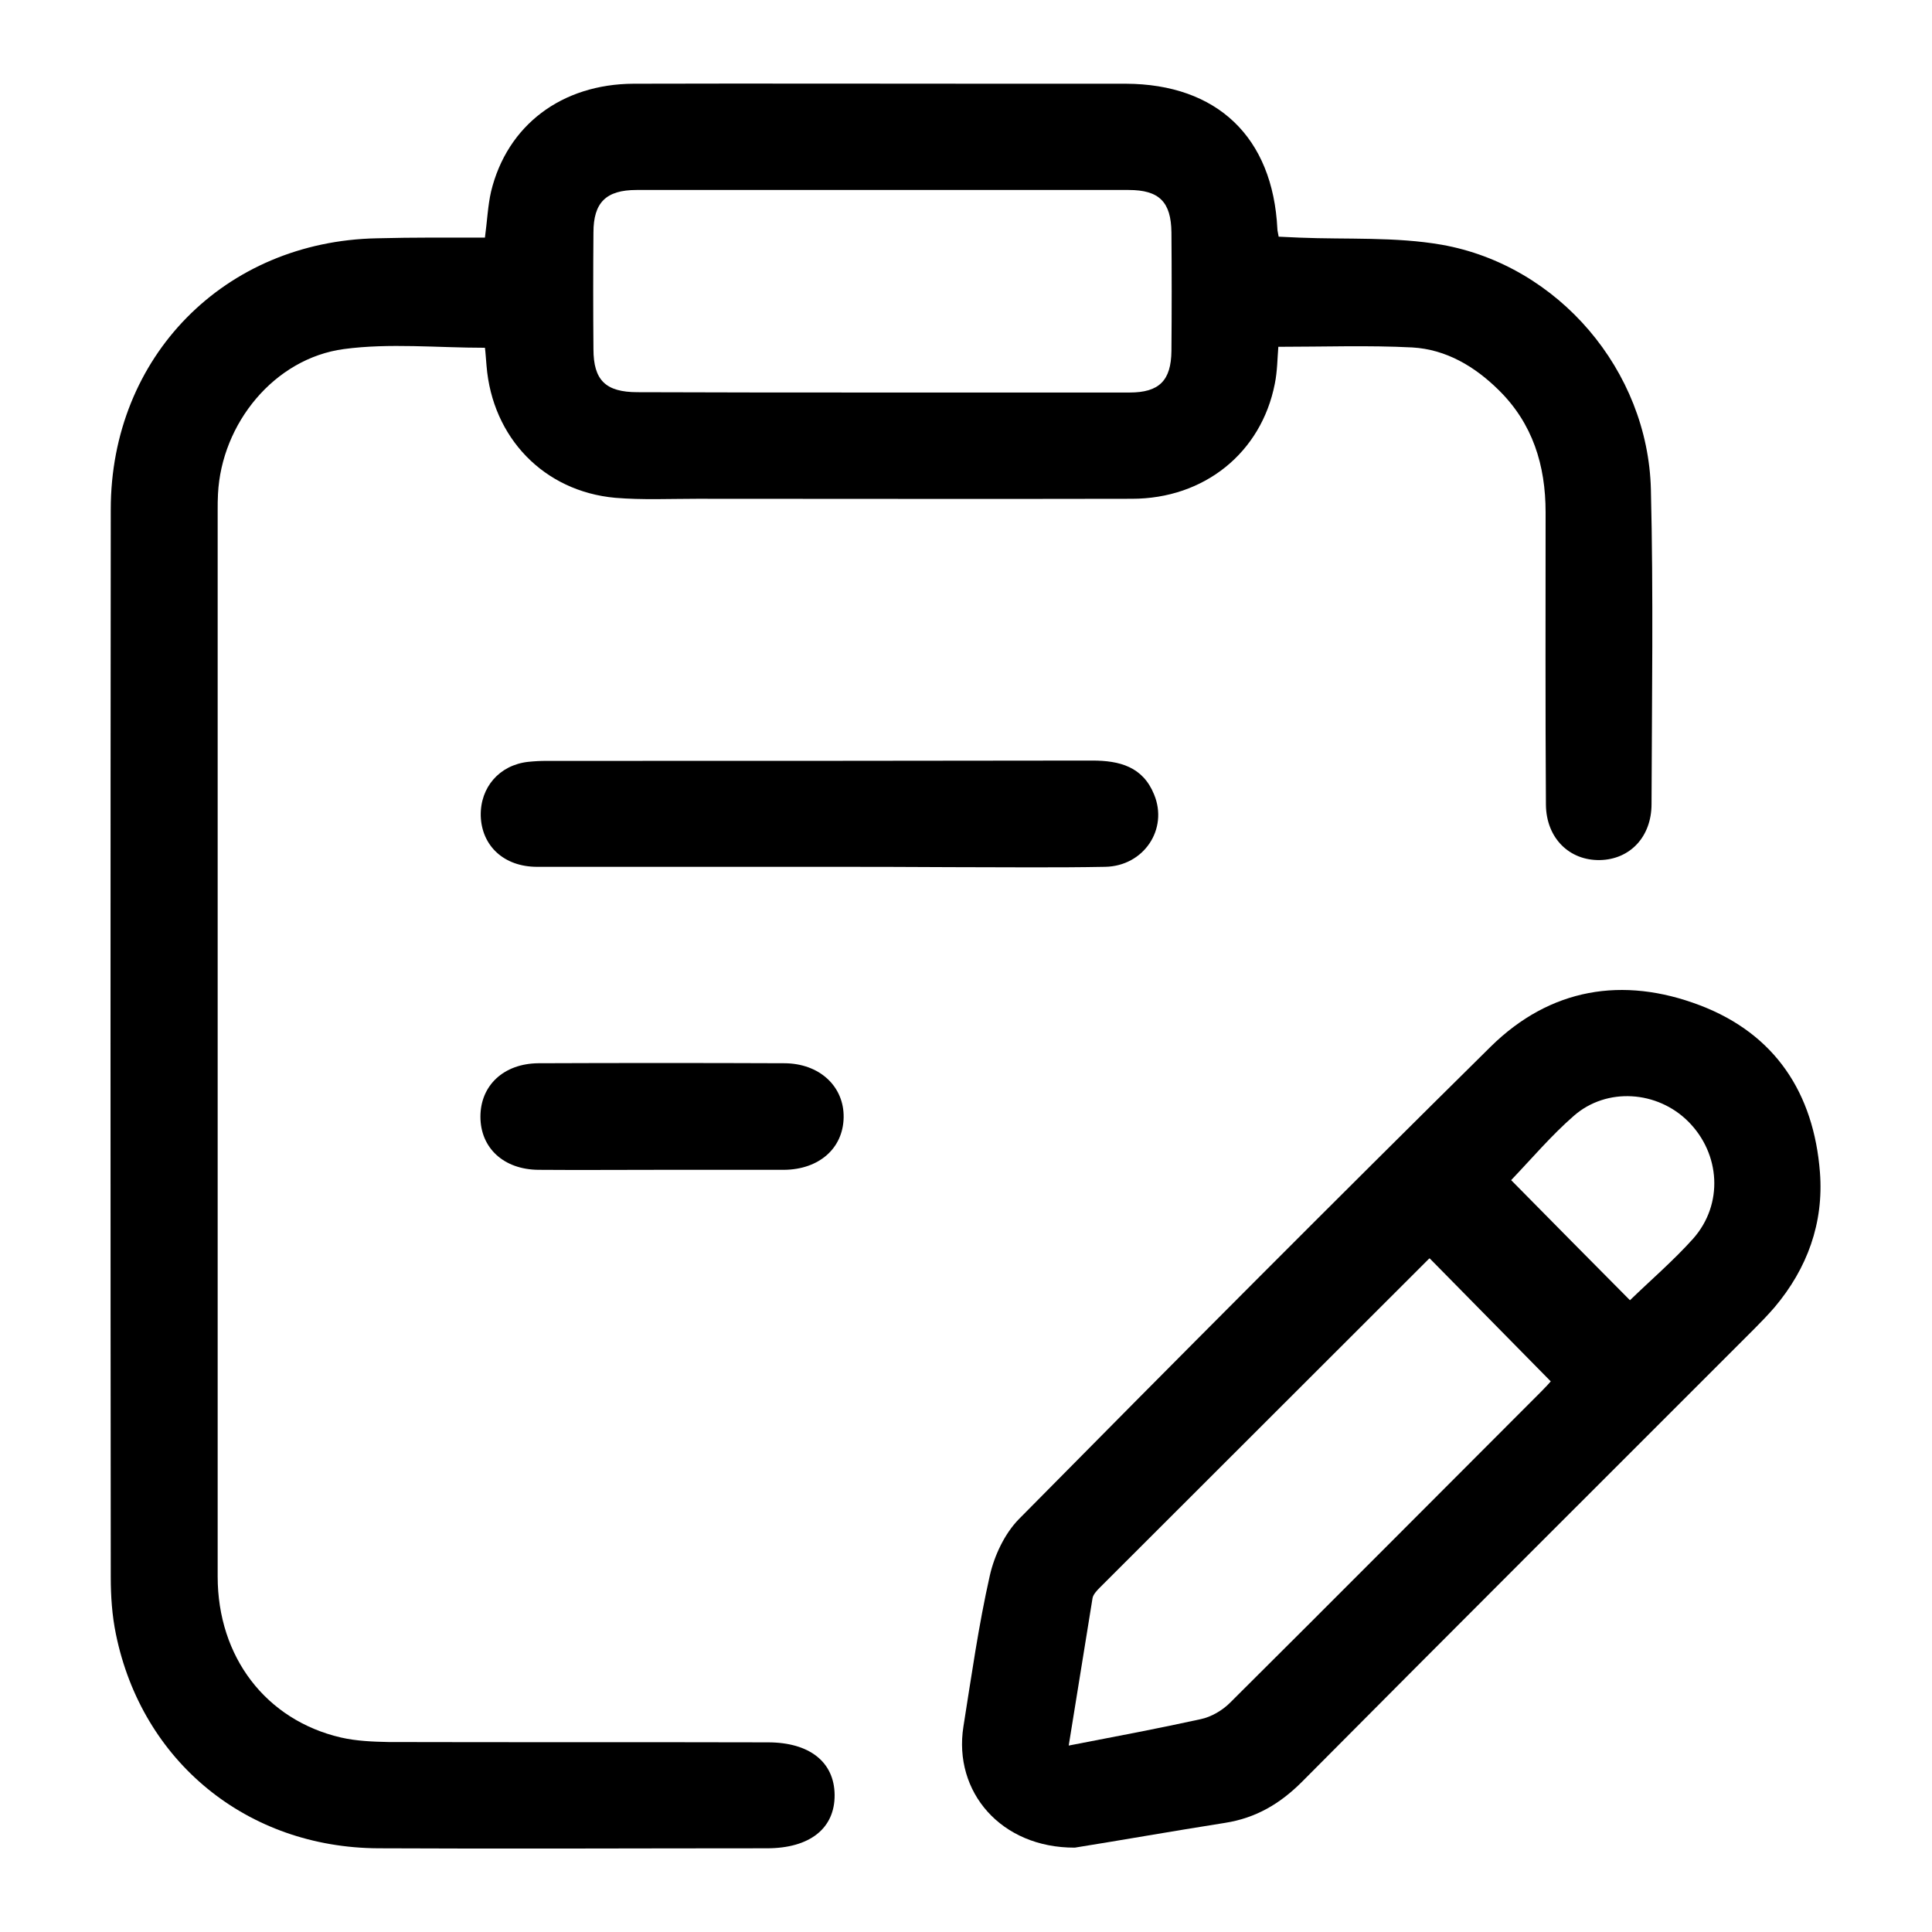 <?xml version="1.0" encoding="utf-8"?>
<!-- Generator: Adobe Illustrator 23.0.0, SVG Export Plug-In . SVG Version: 6.00 Build 0)  -->
<svg version="1.1" id="Layer_1" xmlns="http://www.w3.org/2000/svg" xmlns:xlink="http://www.w3.org/1999/xlink" x="0px" y="0px"
	 viewBox="0 0 600 600" style="enable-background:new 0 0 600 600;" xml:space="preserve">
<g>
	<path d="M150.6,73.8c0.7-5.2,0.9-9.9,1.9-14.3c5-20.6,21.9-33.4,44.3-33.5c37.5-0.1,75.1,0,112.6,0c13.4,0,26.8,0,40.2,0
		c28.4,0.1,45.7,16.6,47.1,45.1c0,0.6,0.2,1.1,0.4,2.4c2.1,0.1,4.3,0.2,6.5,0.3c14.7,0.6,29.7-0.3,44.1,2.2
		c36.3,6.4,64.1,39.1,65,76c0.8,32.5,0.3,65.1,0.2,97.7c0,10.2-6.7,17.2-16,17.4c-9.5,0.2-16.7-6.8-16.8-17.2
		c-0.2-30.3-0.1-60.5-0.1-90.8c0-14.6-4-27.6-14.6-38c-7.4-7.3-16.3-12.6-26.8-13.2c-13.7-0.7-27.4-0.2-41.6-0.2
		c-0.3,3.6-0.3,7.6-1.1,11.5c-4.2,21.4-21.9,35.7-44.4,35.7c-45,0.1-90,0-135.1,0c-8.4,0-16.9,0.4-25.3-0.3c-22.2-2-38.2-18.7-40-41
		c-0.2-2.1-0.3-4.2-0.5-5.6c-14.9,0-29.6-1.5-43.8,0.4c-21.6,2.9-38,23.1-39.1,45c-0.1,1.7-0.1,3.4-0.1,5.2c0,110.3,0,220.7,0,331
		c0,25,15,44.6,38.3,50c4.8,1.1,9.9,1.3,14.8,1.4c39.3,0.1,78.5,0,117.8,0.1c12.9,0,20.6,6.1,20.7,16.3c0.1,10.4-7.7,16.6-21,16.6
		c-40.2,0-80.5,0.2-120.7,0c-40.8-0.2-73.4-26.9-81.5-66.5c-1.2-5.8-1.6-11.8-1.6-17.7c-0.1-110.5-0.1-221.1,0-331.6
		c0-47.4,35.3-83.3,82.7-84.2C128.5,73.7,139.6,73.8,150.6,73.8z M273.8,121.9c25.7,0,51.3,0,77,0c9.2,0,12.9-3.7,13-12.9
		c0.1-12.3,0.1-24.5,0-36.8C363.7,62.7,360,59,350.5,59c-50.9,0-101.9,0-152.8,0c-9.5,0-13.4,3.9-13.4,13.2
		c-0.1,12.1-0.1,24.1,0,36.2c0,9.7,3.8,13.4,13.7,13.4C223.2,121.9,248.5,121.9,273.8,121.9z"/>
	<path d="M333.8,573.8c-22.9,0.1-37.8-17.3-34.6-37.6c2.5-15.7,4.7-31.4,8.2-46.9c1.4-6.2,4.6-13,9-17.5
		c48.6-49.2,97.4-98.2,146.6-146.8c18.4-18.1,41-21.9,64.9-12.8c23.4,8.9,35.4,27.3,37.3,51.9c1.2,15.7-3.9,29.8-14.1,41.9
		c-2,2.3-4.1,4.5-6.3,6.7c-46.9,46.9-93.8,93.7-140.5,140.7c-6.8,6.8-14.3,11.2-23.8,12.7C364,568.7,347.6,571.6,333.8,573.8z
		 M331.9,542.1c14.5-2.8,27.8-5.3,41-8.2c3.3-0.7,6.7-2.7,9.1-5.1c32.3-32.1,64.4-64.4,96.6-96.6c1.3-1.3,2.6-2.7,3-3.2
		c-12.7-12.9-25.1-25.5-37.6-38.2c0.2-0.1,0,0-0.2,0.1c-34.1,34.1-68.2,68.1-102.3,102.2c-0.9,0.9-2,2.1-2.2,3.2
		C336.9,511.3,334.5,526.1,331.9,542.1z M469.3,366.5c12.4,12.6,24.8,25.1,36.9,37.3c6.5-6.3,13.5-12.3,19.6-19.1
		c9.5-10.7,8.5-26.4-1.5-36.4c-9.6-9.6-25.3-10.7-35.5-1.8C481.8,352.6,475.7,359.8,469.3,366.5z"/>
	<path d="M254.1,269.2c-29.1,0-58.2,0-87.3,0c-10.3,0-17.2-6.5-17.5-15.8c-0.2-8.9,5.8-15.8,14.7-16.8c1.9-0.2,3.8-0.3,5.7-0.3
		c56.5,0,113,0,169.5-0.1c8.5,0,15.7,1.9,19.2,10.5c4.5,10.8-3.2,22.3-15.2,22.5c-15.9,0.3-31.8,0.1-47.7,0.1
		C281.7,269.2,267.9,269.2,254.1,269.2z"/>
	<path d="M205.1,363.3c-12.6,0-25.2,0.1-37.9,0c-10.8-0.1-18-6.8-18-16.5c0-9.7,7.2-16.5,18-16.6c25.4-0.1,50.9-0.1,76.3,0
		c11,0,18.7,7.2,18.5,16.9c-0.2,9.6-7.7,16.1-18.5,16.2C230.7,363.3,217.9,363.3,205.1,363.3z"/>
</g>
</svg>
